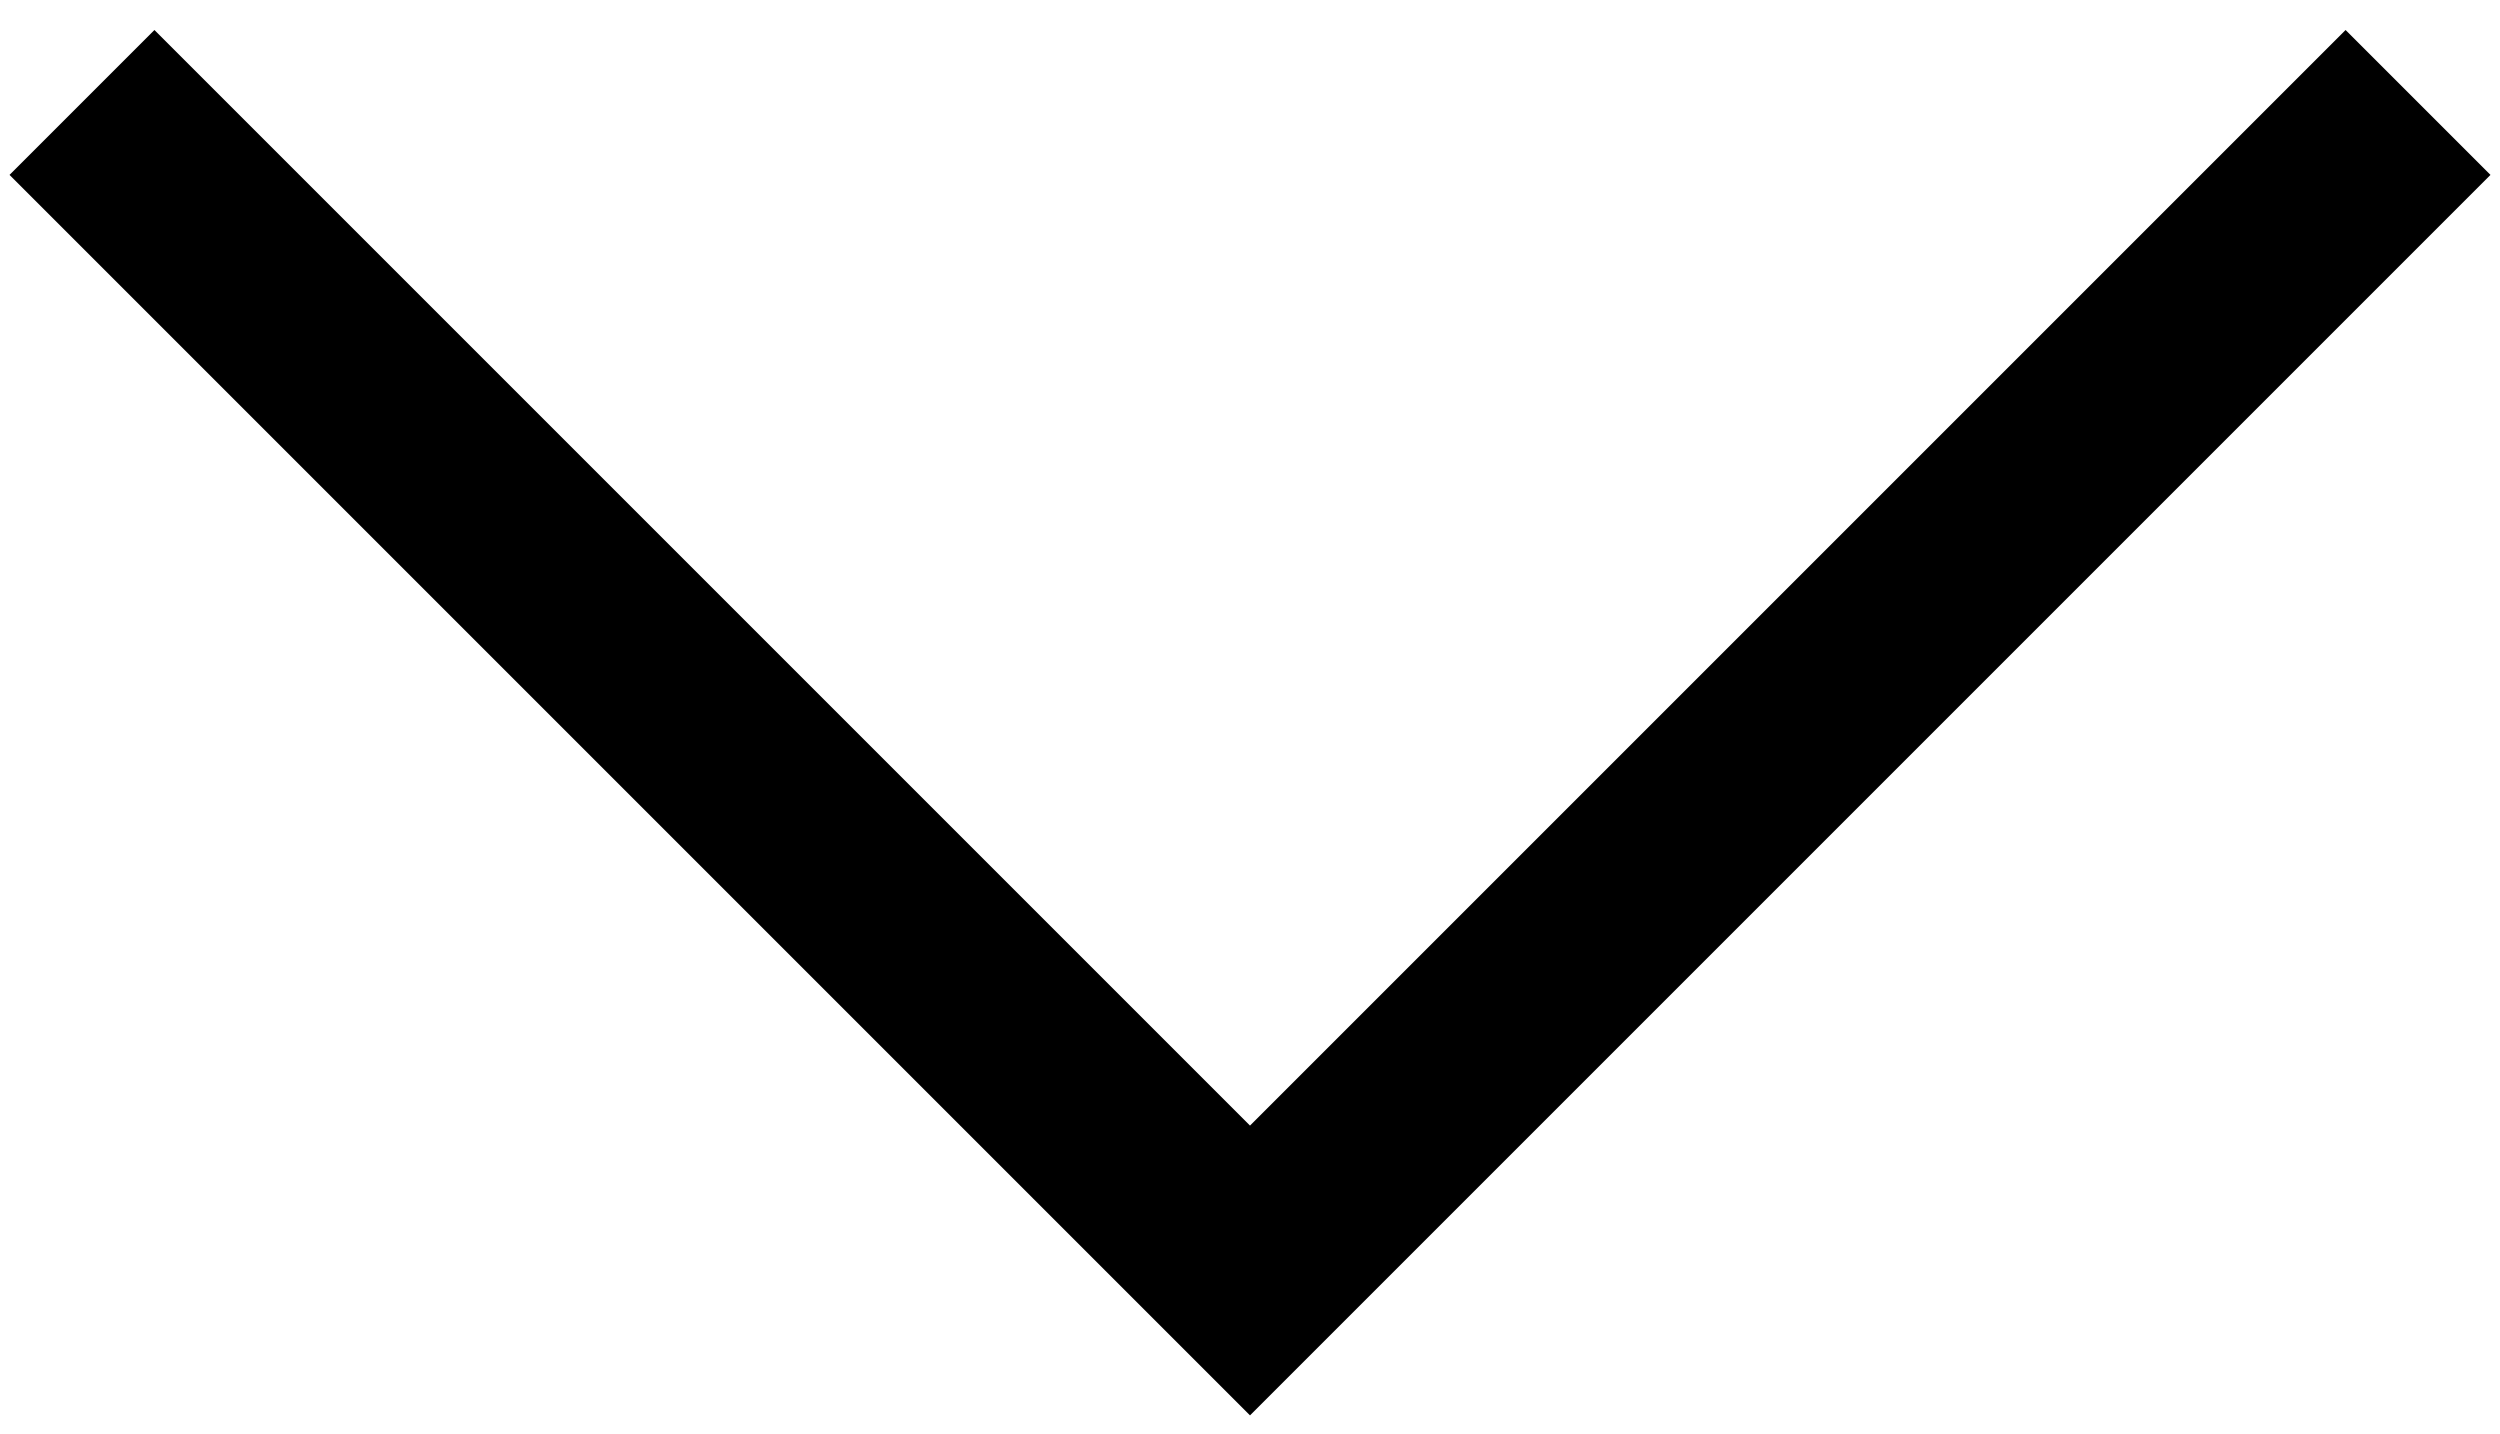 <?xml version="1.0" encoding="UTF-8"?> <svg xmlns="http://www.w3.org/2000/svg" width="61" height="35" viewBox="0 0 61 35" fill="none"> <path d="M2 2.5L30.5 31L59 2.5" stroke="black" stroke-width="5"></path> </svg> 